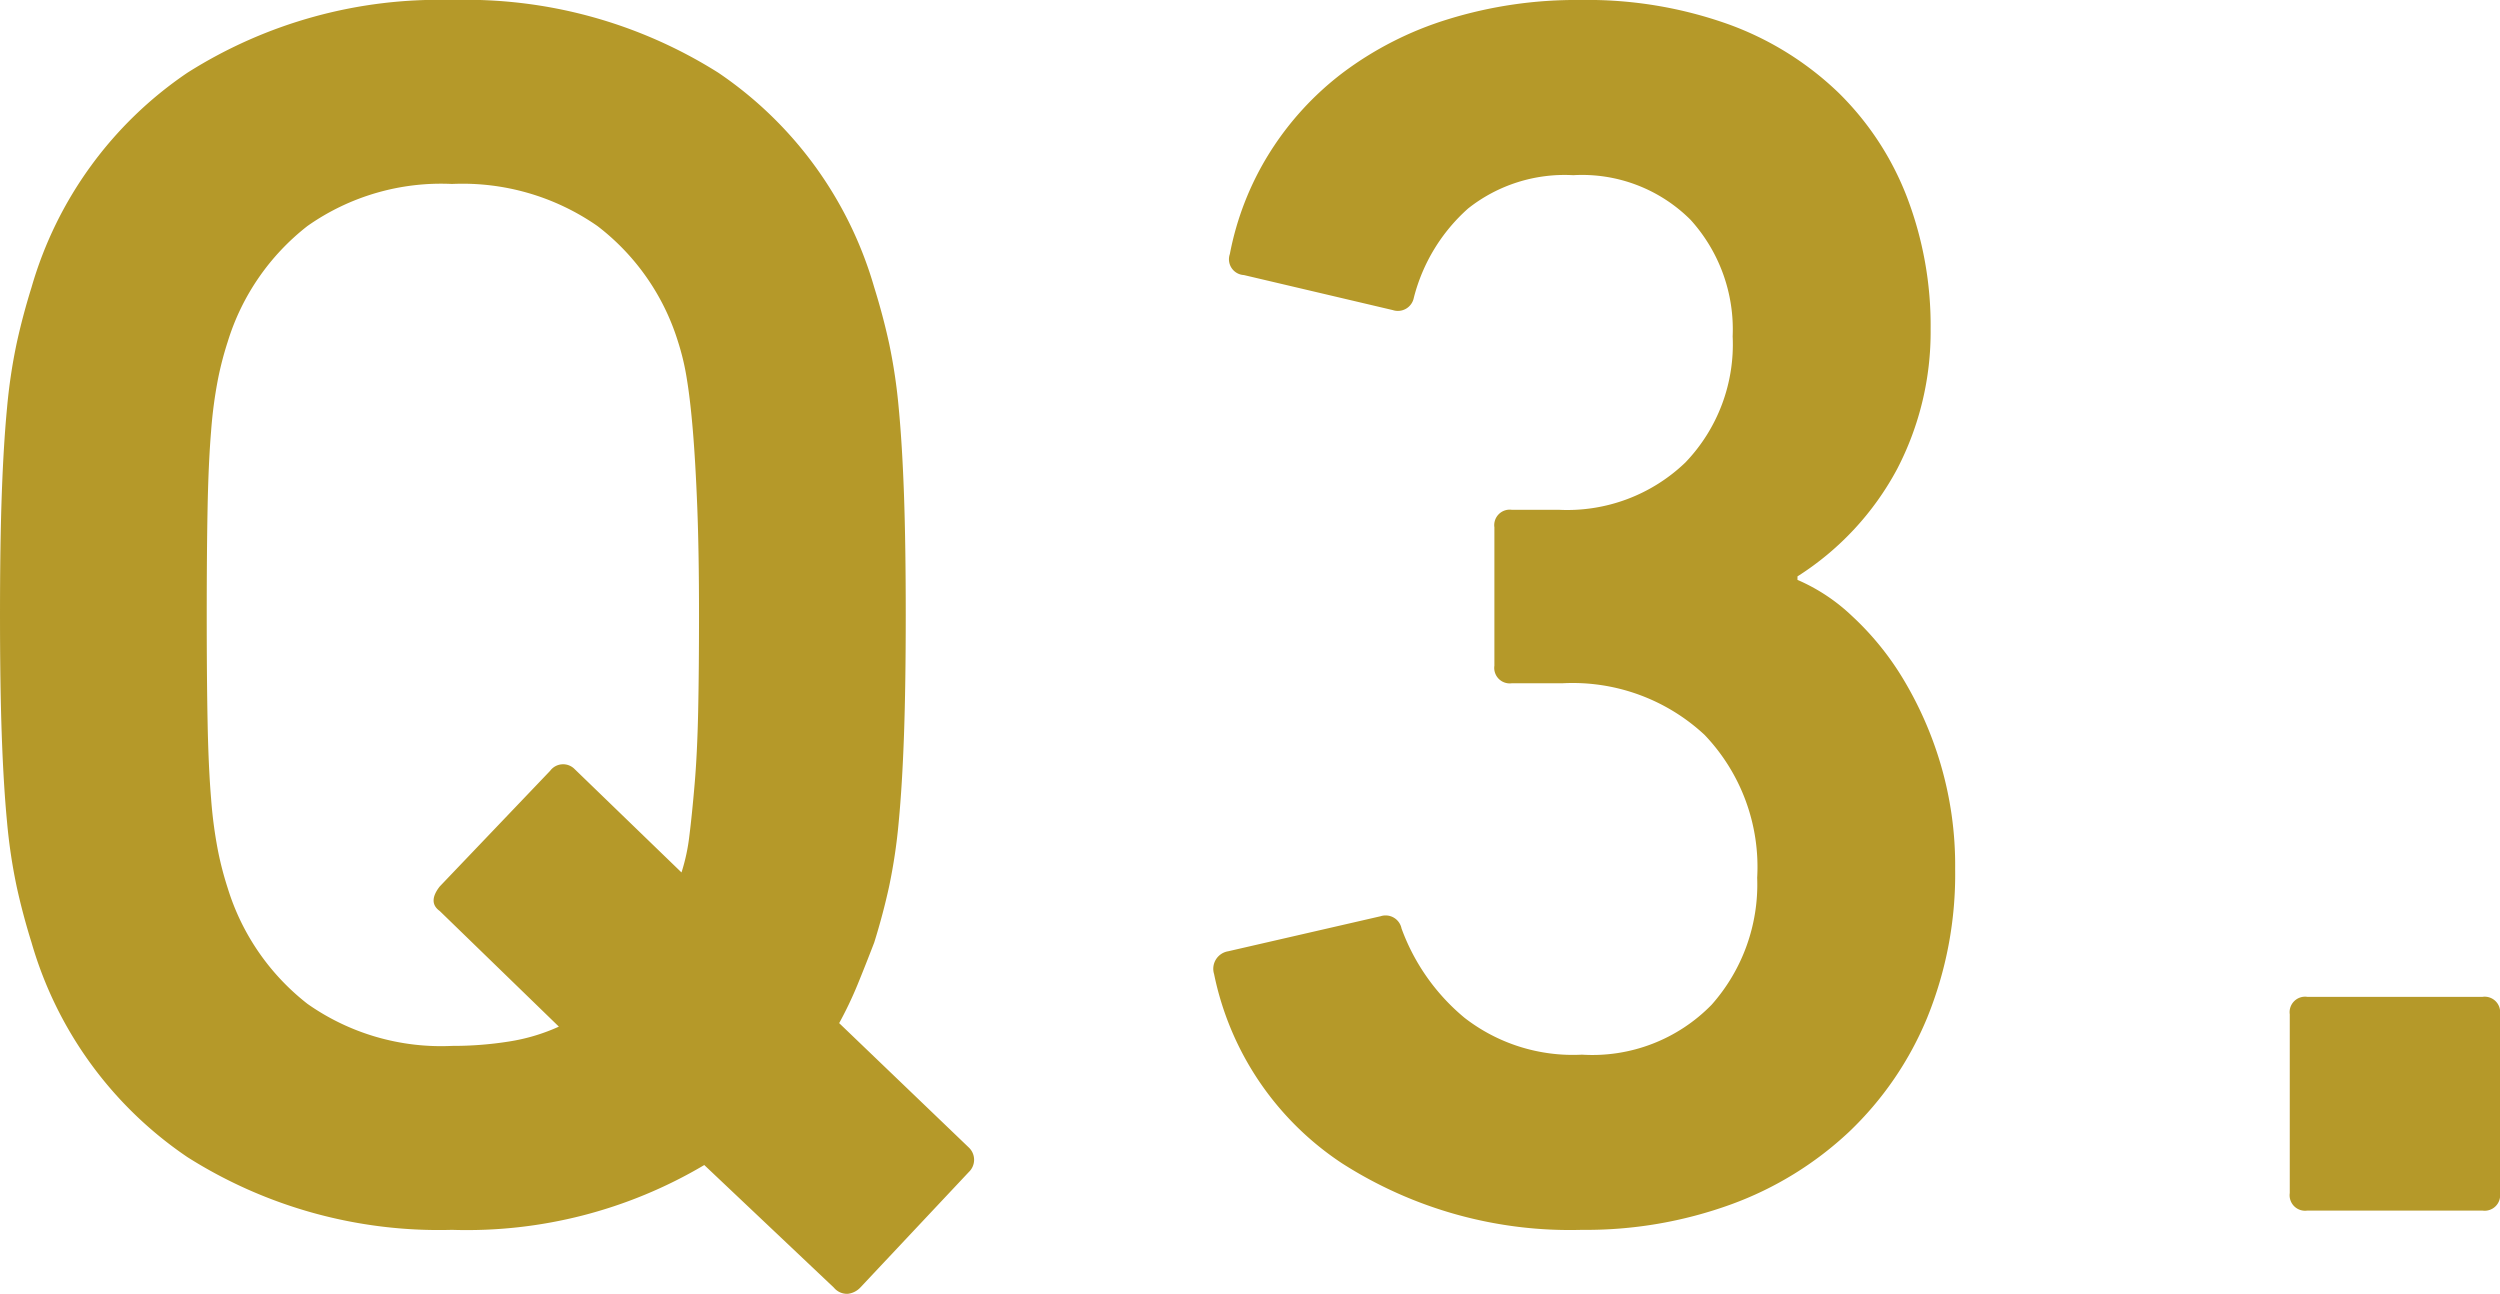 <svg height="44.313" viewBox="0 0 85.62 44.313" width="85.62" xmlns="http://www.w3.org/2000/svg"><path d="m18.78-5.64a12.238 12.238 0 0 0 1.95-.15 6.549 6.549 0 0 0 1.71-.51l-4.08-3.96q-.42-.3 0-.84l3.78-3.96a.553.553 0 0 1 .84-.06l3.66 3.54a6.6 6.6 0 0 0 .27-1.26q.09-.72.18-1.77t.12-2.46q.03-1.41.03-3.33 0-2.16-.06-3.69t-.15-2.61q-.09-1.08-.21-1.8a8.363 8.363 0 0 0 -.3-1.26 7.93 7.93 0 0 0 -2.76-3.96 8.083 8.083 0 0 0 -4.98-1.44 7.951 7.951 0 0 0 -4.95 1.44 8.007 8.007 0 0 0 -2.73 3.96 11.33 11.33 0 0 0 -.33 1.26 15.273 15.273 0 0 0 -.24 1.8q-.09 1.08-.12 2.61t-.03 3.69q0 2.16.03 3.69t.12 2.61a15.273 15.273 0 0 0 .24 1.8 11.33 11.33 0 0 0 .33 1.26 8.007 8.007 0 0 0 2.73 3.96 7.951 7.951 0 0 0 4.95 1.44zm13.98 8.28a.7.7 0 0 1 -.42.21.58.58 0 0 1 -.48-.21l-4.44-4.2a15.949 15.949 0 0 1 -8.64 2.22 16.1 16.1 0 0 1 -9.06-2.49 13.326 13.326 0 0 1 -5.34-7.35q-.3-.96-.51-1.92a18.86 18.86 0 0 1 -.33-2.22q-.12-1.26-.18-2.97t-.06-4.11q0-2.4.06-4.11t.18-2.97a18.86 18.86 0 0 1 .33-2.22q.21-.96.51-1.92a13.326 13.326 0 0 1 5.34-7.35 16.1 16.1 0 0 1 9.06-2.49 16.207 16.207 0 0 1 9.12 2.49 13.326 13.326 0 0 1 5.34 7.35q.3.96.51 1.92a18.86 18.86 0 0 1 .33 2.22q.12 1.26.18 2.97t.06 4.11q0 2.4-.06 4.11t-.18 2.97a18.86 18.86 0 0 1 -.33 2.22q-.21.96-.51 1.92-.3.78-.57 1.44a13.176 13.176 0 0 1 -.63 1.32l4.44 4.26a.578.578 0 0 1 0 .84zm12.12-10.74a.607.607 0 0 1 .48-.78l5.22-1.2a.556.556 0 0 1 .72.42 7.156 7.156 0 0 0 2.16 3.06 6.048 6.048 0 0 0 4.02 1.26 5.705 5.705 0 0 0 4.44-1.71 6.206 6.206 0 0 0 1.56-4.35 6.546 6.546 0 0 0 -1.8-4.89 6.63 6.63 0 0 0 -4.86-1.77h-1.74a.53.53 0 0 1 -.6-.6v-4.74a.53.53 0 0 1 .6-.6h1.62a5.839 5.839 0 0 0 4.32-1.62 5.839 5.839 0 0 0 1.62-4.32 5.585 5.585 0 0 0 -1.44-3.99 5.253 5.253 0 0 0 -4.02-1.53 5.324 5.324 0 0 0 -3.6 1.14 6.109 6.109 0 0 0 -1.86 3.06.556.556 0 0 1 -.72.42l-5.1-1.2a.541.541 0 0 1 -.48-.72 10.1 10.1 0 0 1 1.35-3.45 10.326 10.326 0 0 1 2.52-2.76 11.737 11.737 0 0 1 3.6-1.83 14.846 14.846 0 0 1 4.53-.66 14.352 14.352 0 0 1 5.1.84 10.667 10.667 0 0 1 3.75 2.34 10.074 10.074 0 0 1 2.34 3.57 12.327 12.327 0 0 1 .81 4.53 10.175 10.175 0 0 1 -1.14 4.77 9.854 9.854 0 0 1 -3.42 3.69v.12a6.352 6.352 0 0 1 1.86 1.23 9.832 9.832 0 0 1 1.74 2.13 12.544 12.544 0 0 1 1.29 2.91 12.248 12.248 0 0 1 .51 3.63 13.022 13.022 0 0 1 -.96 5.1 11.385 11.385 0 0 1 -2.67 3.9 11.783 11.783 0 0 1 -4.05 2.49 14.525 14.525 0 0 1 -5.1.87 14.476 14.476 0 0 1 -8.22-2.28 10.212 10.212 0 0 1 -4.38-6.48zm36.84 1.38a.53.53 0 0 1 .6-.6h6a.53.53 0 0 1 .6.6v6.12a.53.53 0 0 1 -.6.6h-6a.53.53 0 0 1 -.6-.6z" fill="#b59929" transform="translate(-3.3 41.46)"/></svg>
